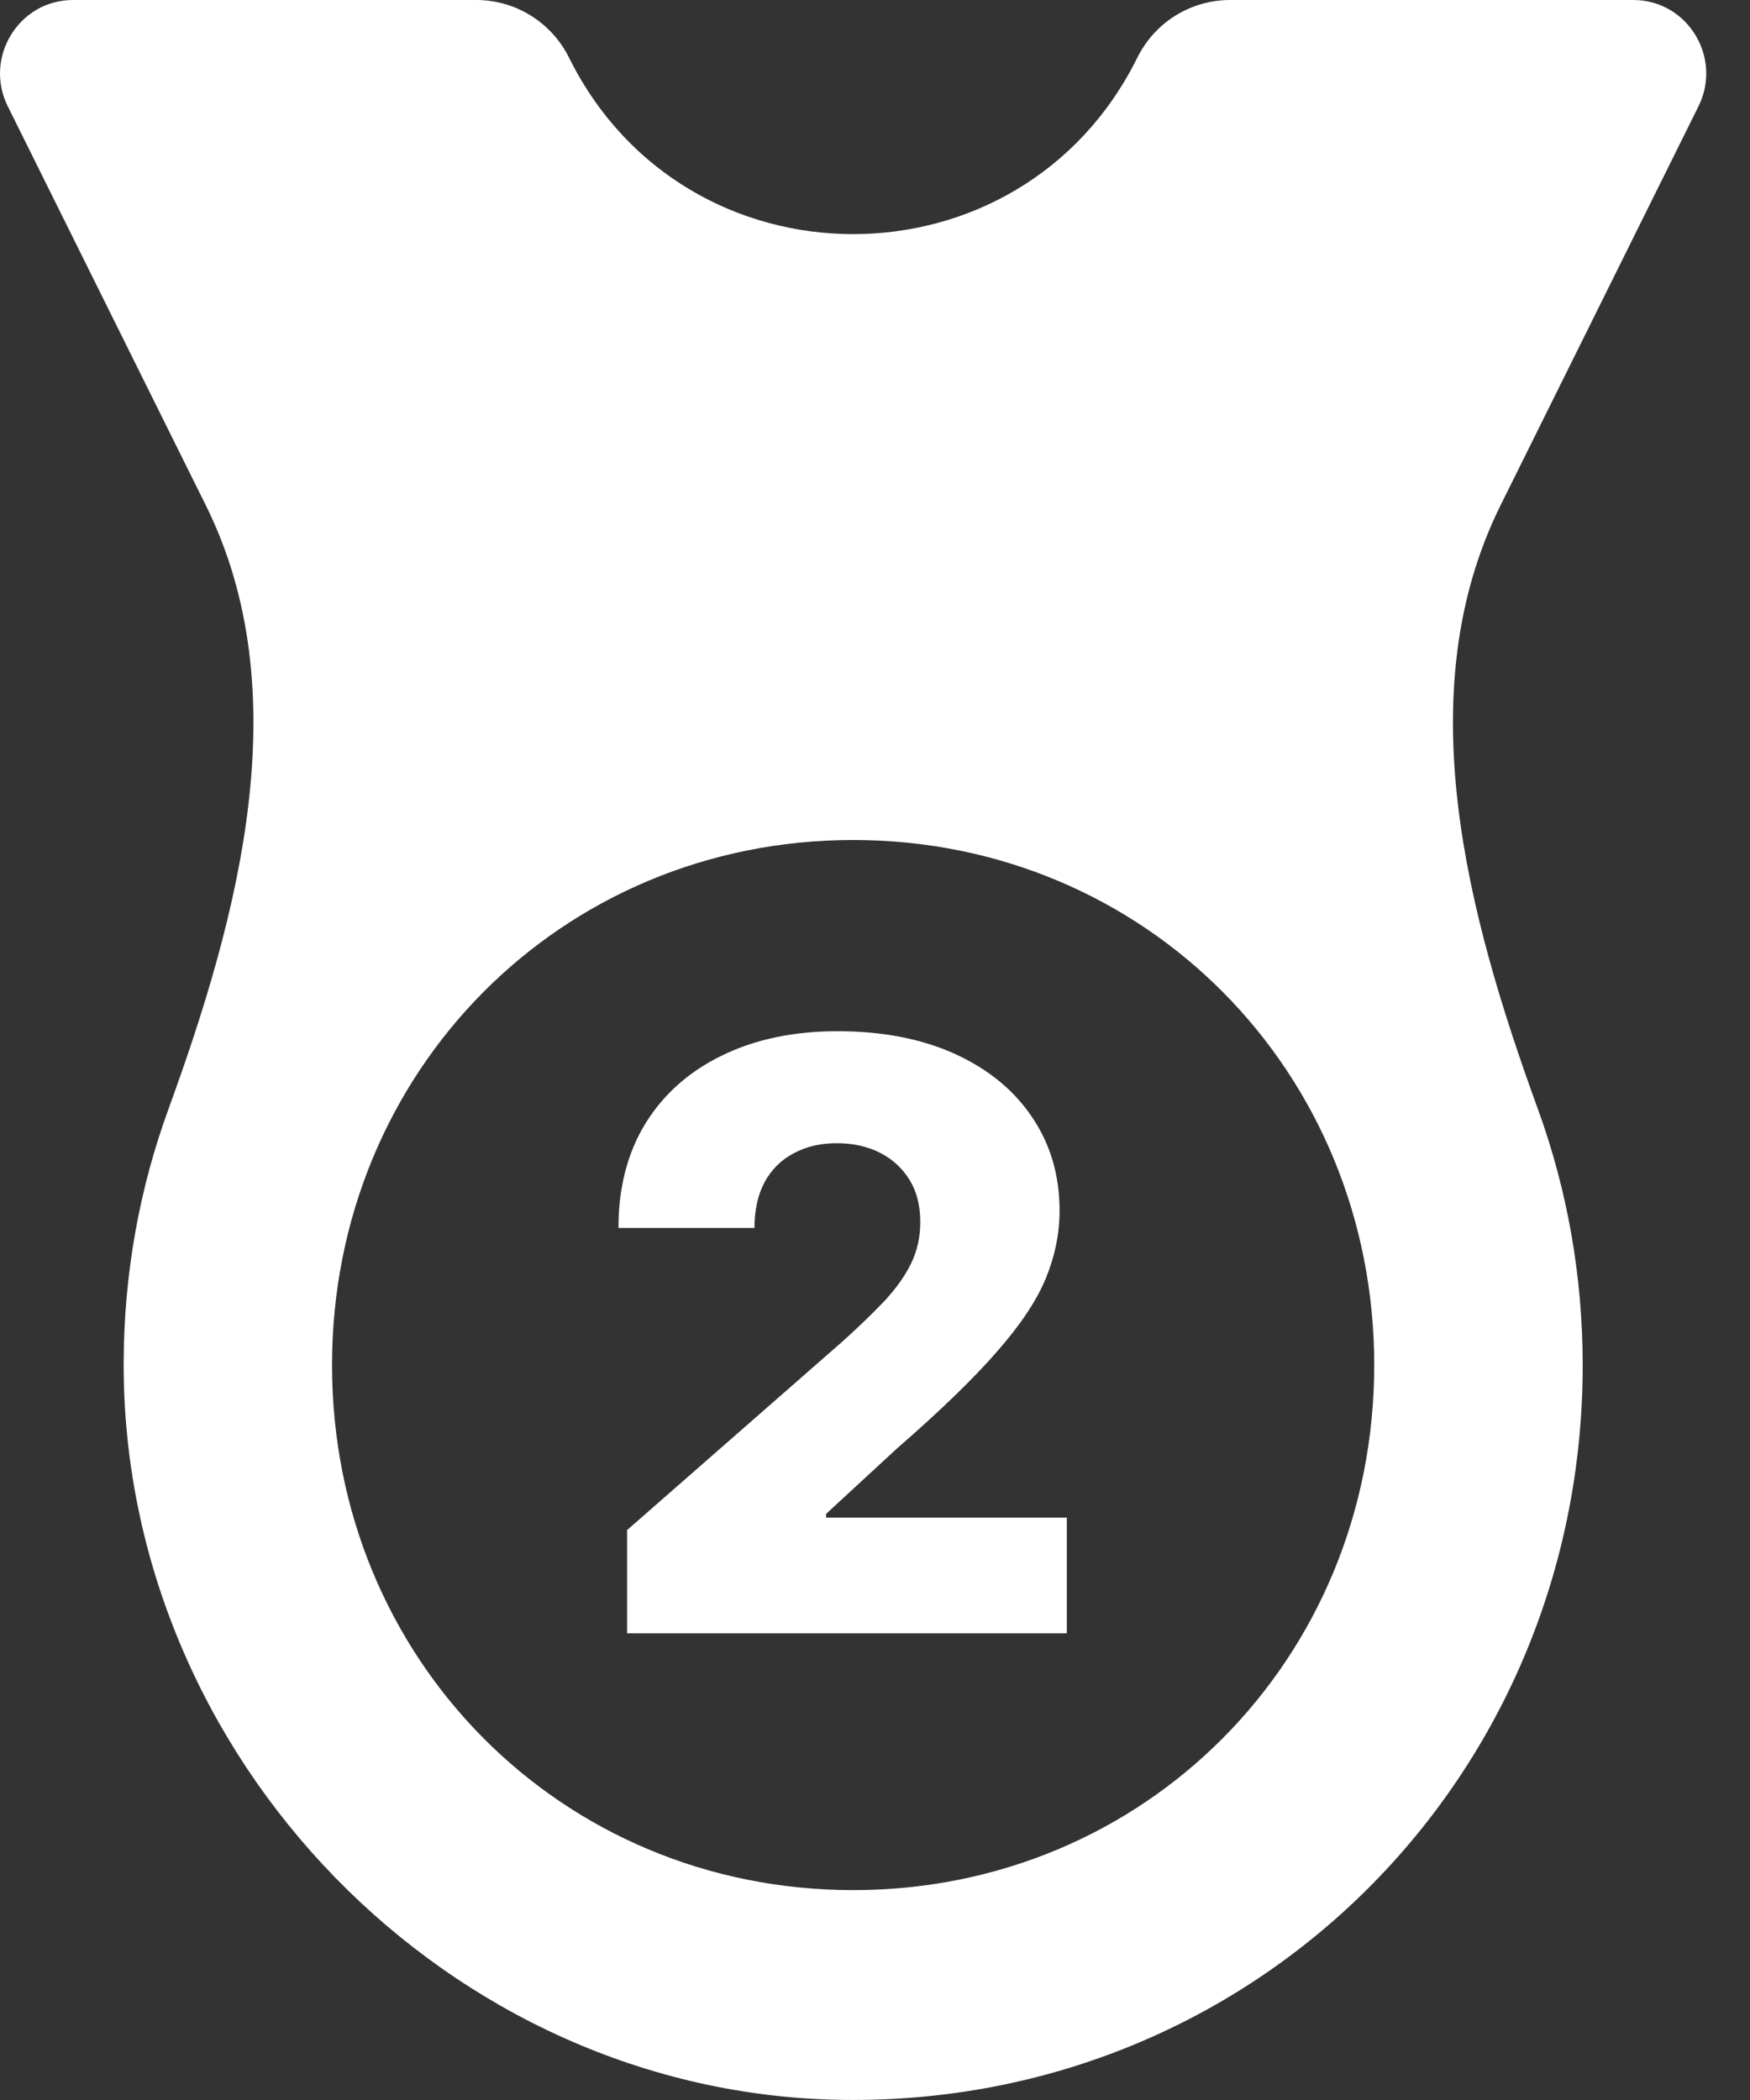 <svg width="15" height="18" viewBox="0 0 15 18" fill="none" xmlns="http://www.w3.org/2000/svg">
<rect x="0" y="0" width="15" height="18" fill="#333333" stroke="none"/>
<path d="M0.625 0C0.161 0 -0.141 0.494 0.067 0.912L1.764 4.331C2.557 5.929 2.054 7.833 1.443 9.509C1.198 10.181 1.063 10.908 1.06 11.671C1.045 15.068 3.851 17.953 7.222 17.999C10.748 18.048 13.566 15.242 13.566 11.701C13.566 10.927 13.43 10.19 13.183 9.509C12.572 7.833 12.069 5.929 12.862 4.331L14.558 0.912C14.766 0.494 14.465 0 14 0H10.544C10.205 0 9.897 0.192 9.747 0.497V0.497C8.748 2.51 5.878 2.51 4.879 0.497V0.497C4.728 0.192 4.42 0 4.082 0H0.625ZM7.313 7.2C9.814 7.2 11.779 9.181 11.779 11.701C11.779 14.221 9.814 16.201 7.313 16.201C4.811 16.201 2.846 14.221 2.846 11.701C2.846 9.181 4.811 7.2 7.313 7.2Z" fill="white"/>
<path d="M5.375 14V13.115L7.232 11.489C7.371 11.363 7.49 11.248 7.588 11.144C7.685 11.038 7.76 10.932 7.811 10.826C7.863 10.718 7.888 10.601 7.888 10.475C7.888 10.334 7.858 10.214 7.797 10.115C7.735 10.014 7.651 9.936 7.543 9.881C7.435 9.826 7.312 9.799 7.173 9.799C7.032 9.799 6.908 9.828 6.802 9.886C6.696 9.942 6.613 10.024 6.554 10.132C6.496 10.24 6.467 10.371 6.467 10.525H5.301C5.301 10.178 5.379 9.879 5.534 9.627C5.69 9.376 5.909 9.182 6.191 9.046C6.474 8.908 6.803 8.839 7.178 8.839C7.564 8.839 7.899 8.904 8.184 9.033C8.469 9.163 8.69 9.343 8.846 9.575C9.003 9.806 9.082 10.073 9.082 10.378C9.082 10.572 9.043 10.764 8.965 10.955C8.887 11.146 8.747 11.356 8.545 11.586C8.344 11.817 8.059 12.093 7.69 12.414L7.081 12.976V13.008H9.144V14H5.375Z" fill="white"/>
</svg>
